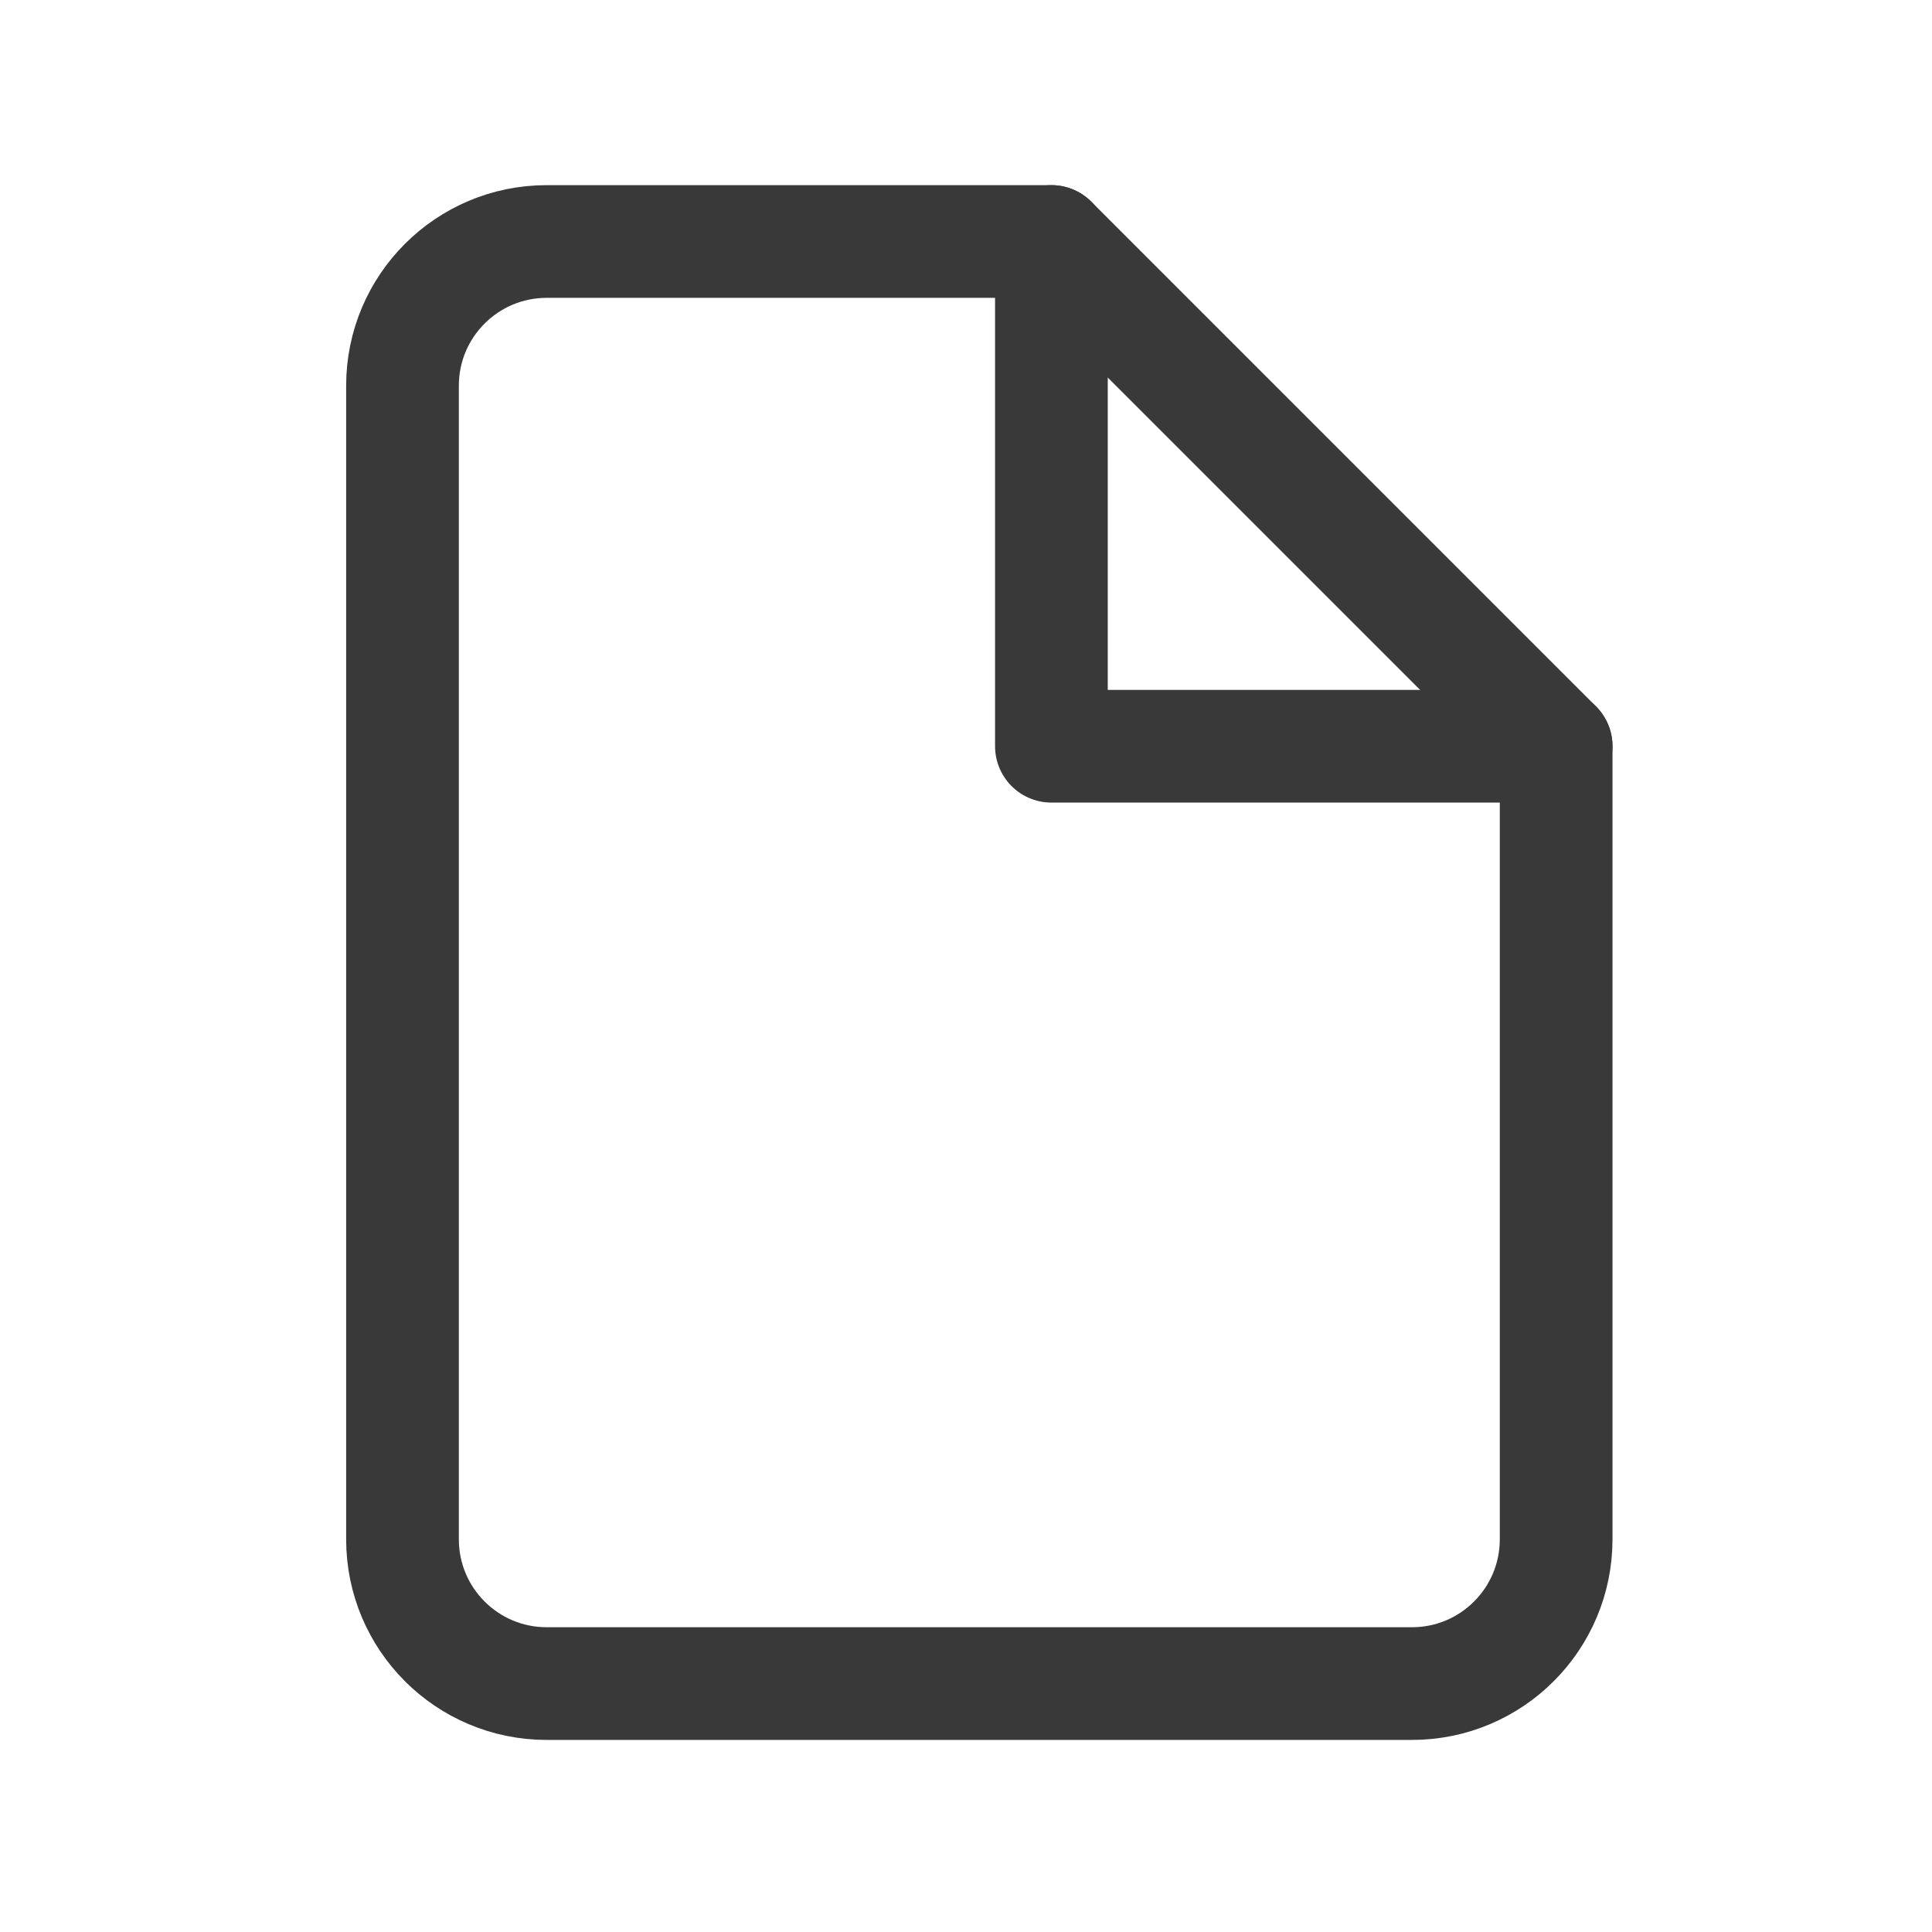 <svg width="24" height="24" viewBox="0 0 24 24" fill="none" xmlns="http://www.w3.org/2000/svg">
<path d="M13.061 3H6.791C5.802 3 5 3.802 5 4.791V19.122C5 20.112 5.802 20.914 6.791 20.914H17.54C18.529 20.914 19.331 20.112 19.331 19.122V9.27L13.061 3Z" stroke="#393939" stroke-width="1.4" stroke-linecap="round" stroke-linejoin="round"/>
<path d="M13.061 3V9.27H19.331" stroke="#393939" stroke-width="1.4" stroke-linecap="round" stroke-linejoin="round"/>
</svg>
